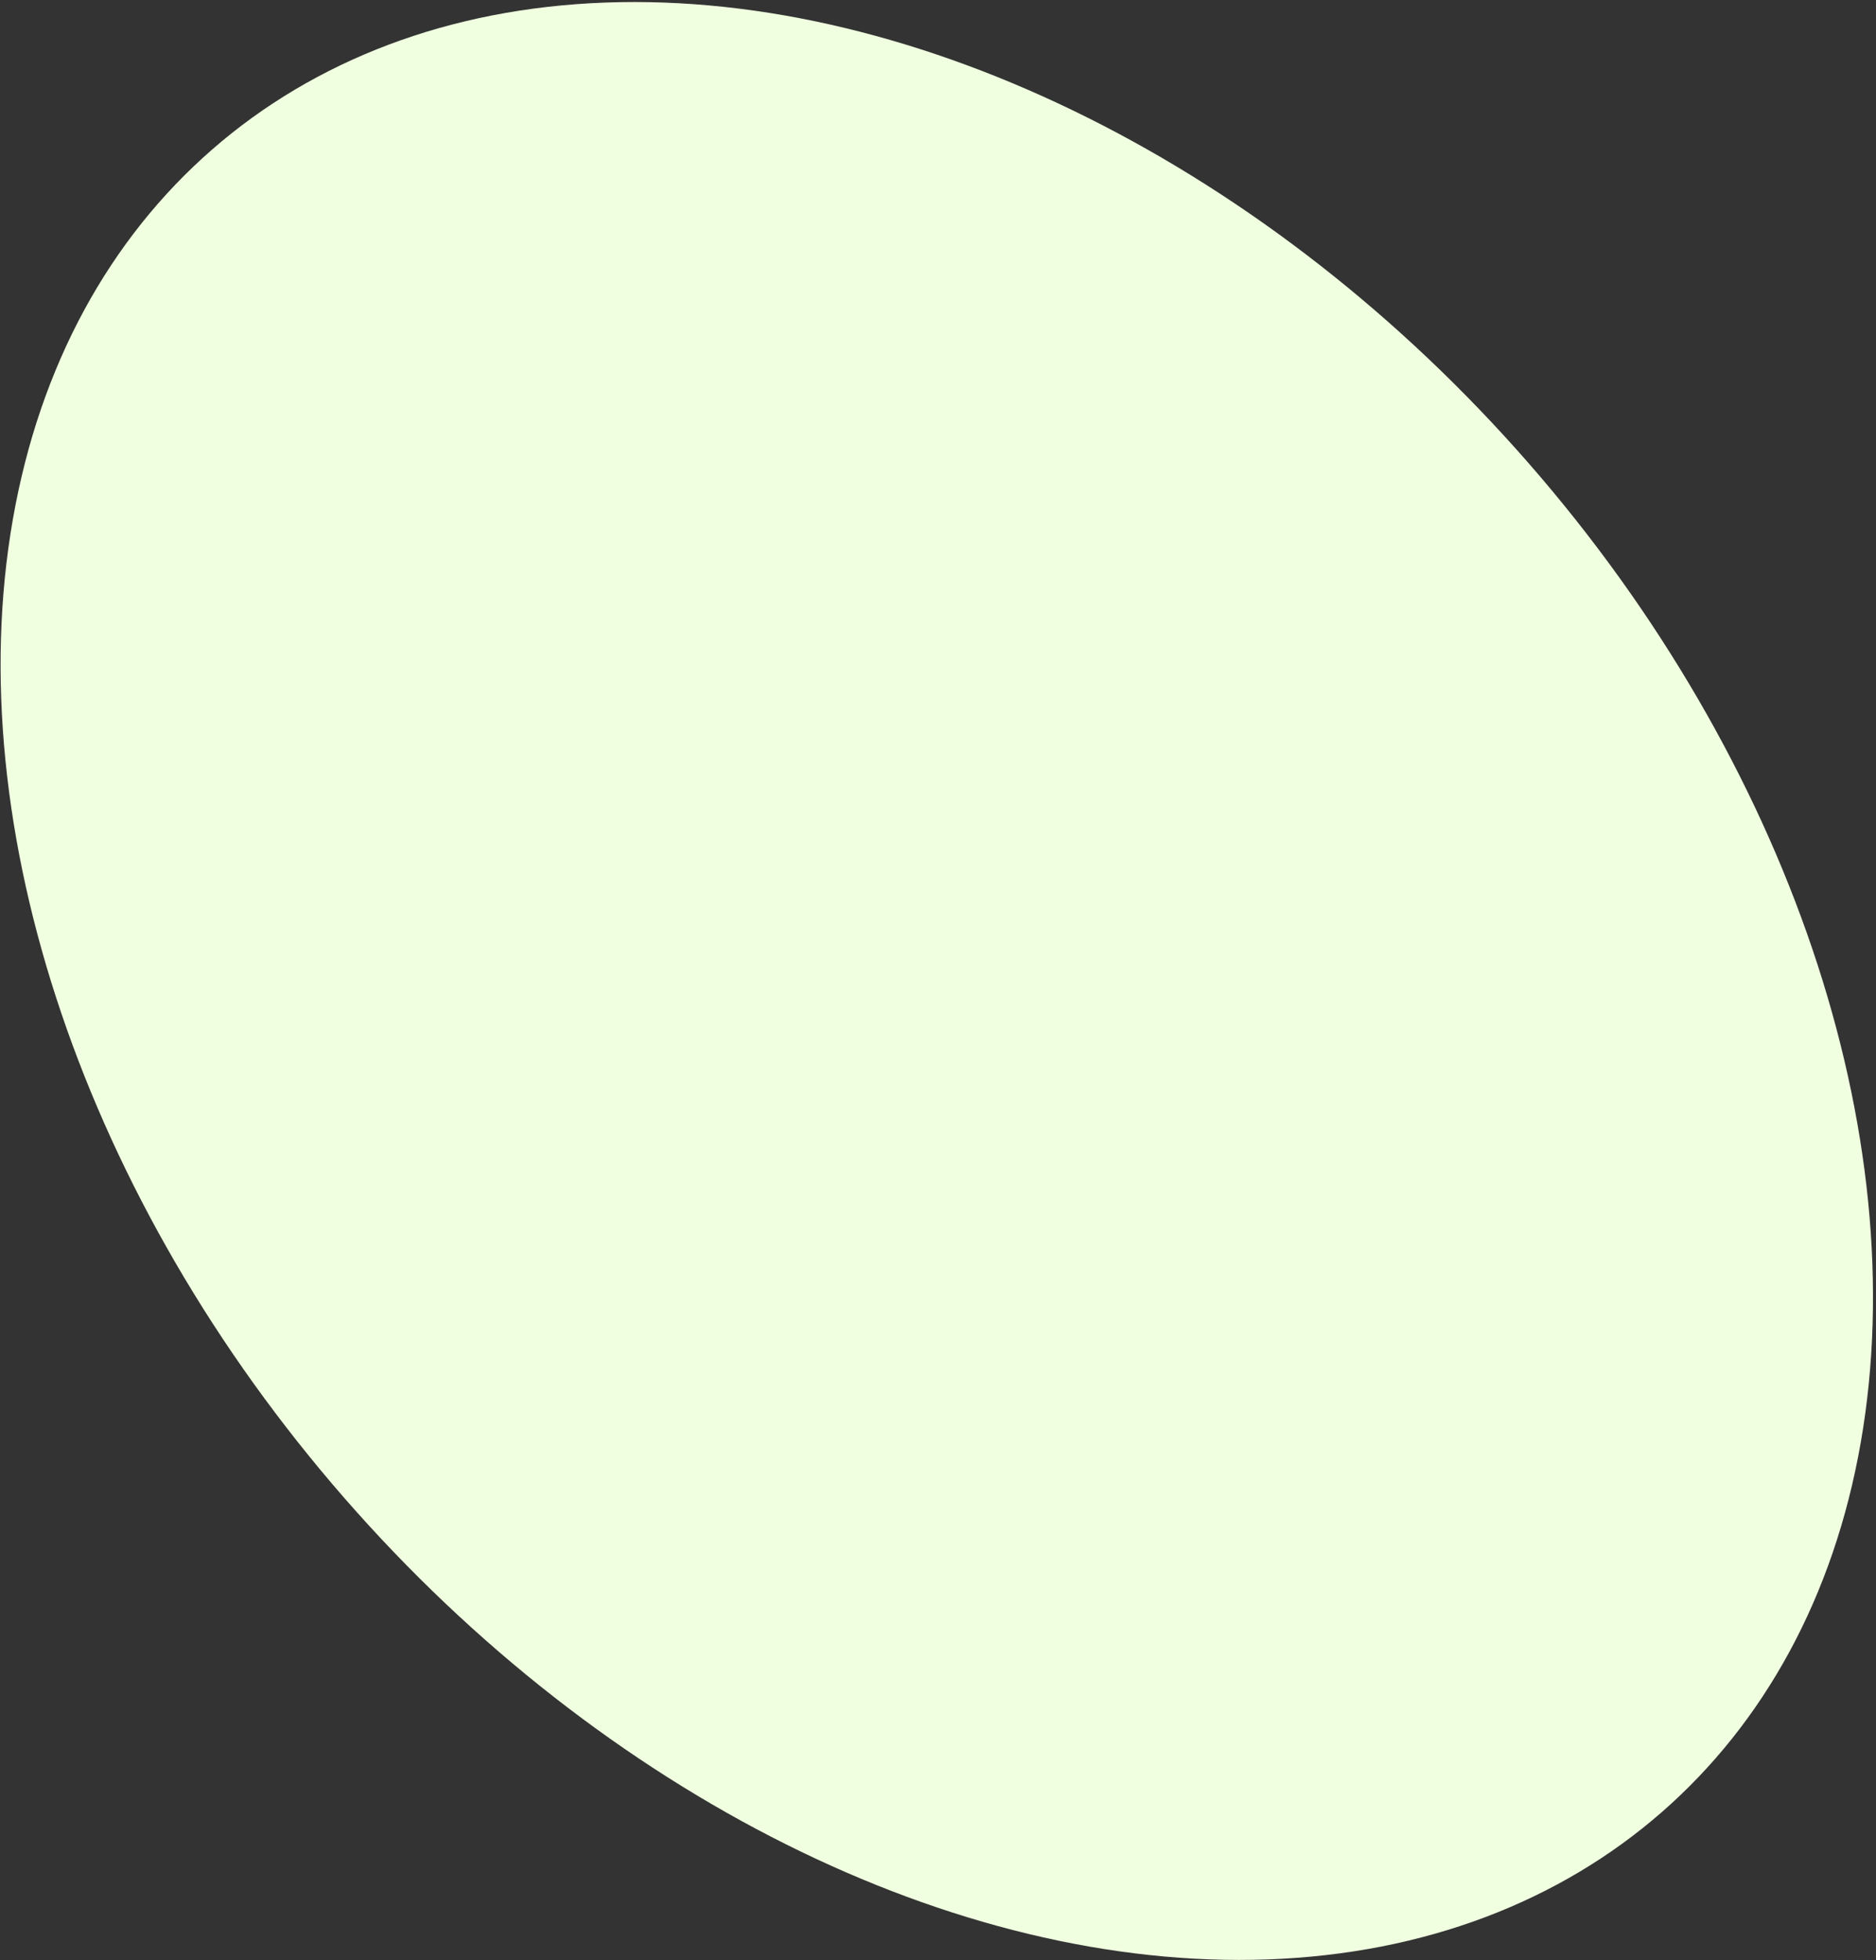 <svg width="562" height="587" viewBox="0 0 562 587" fill="none" xmlns="http://www.w3.org/2000/svg">
<rect x="0" y="0" width="562" height="587" fill="#333333" stroke="none"/>
<ellipse cx="280.639" cy="293.769" rx="235.532" ry="330.341" transform="rotate(-41.096 280.639 293.769)" fill="#F0FFE0"/>
</svg>
